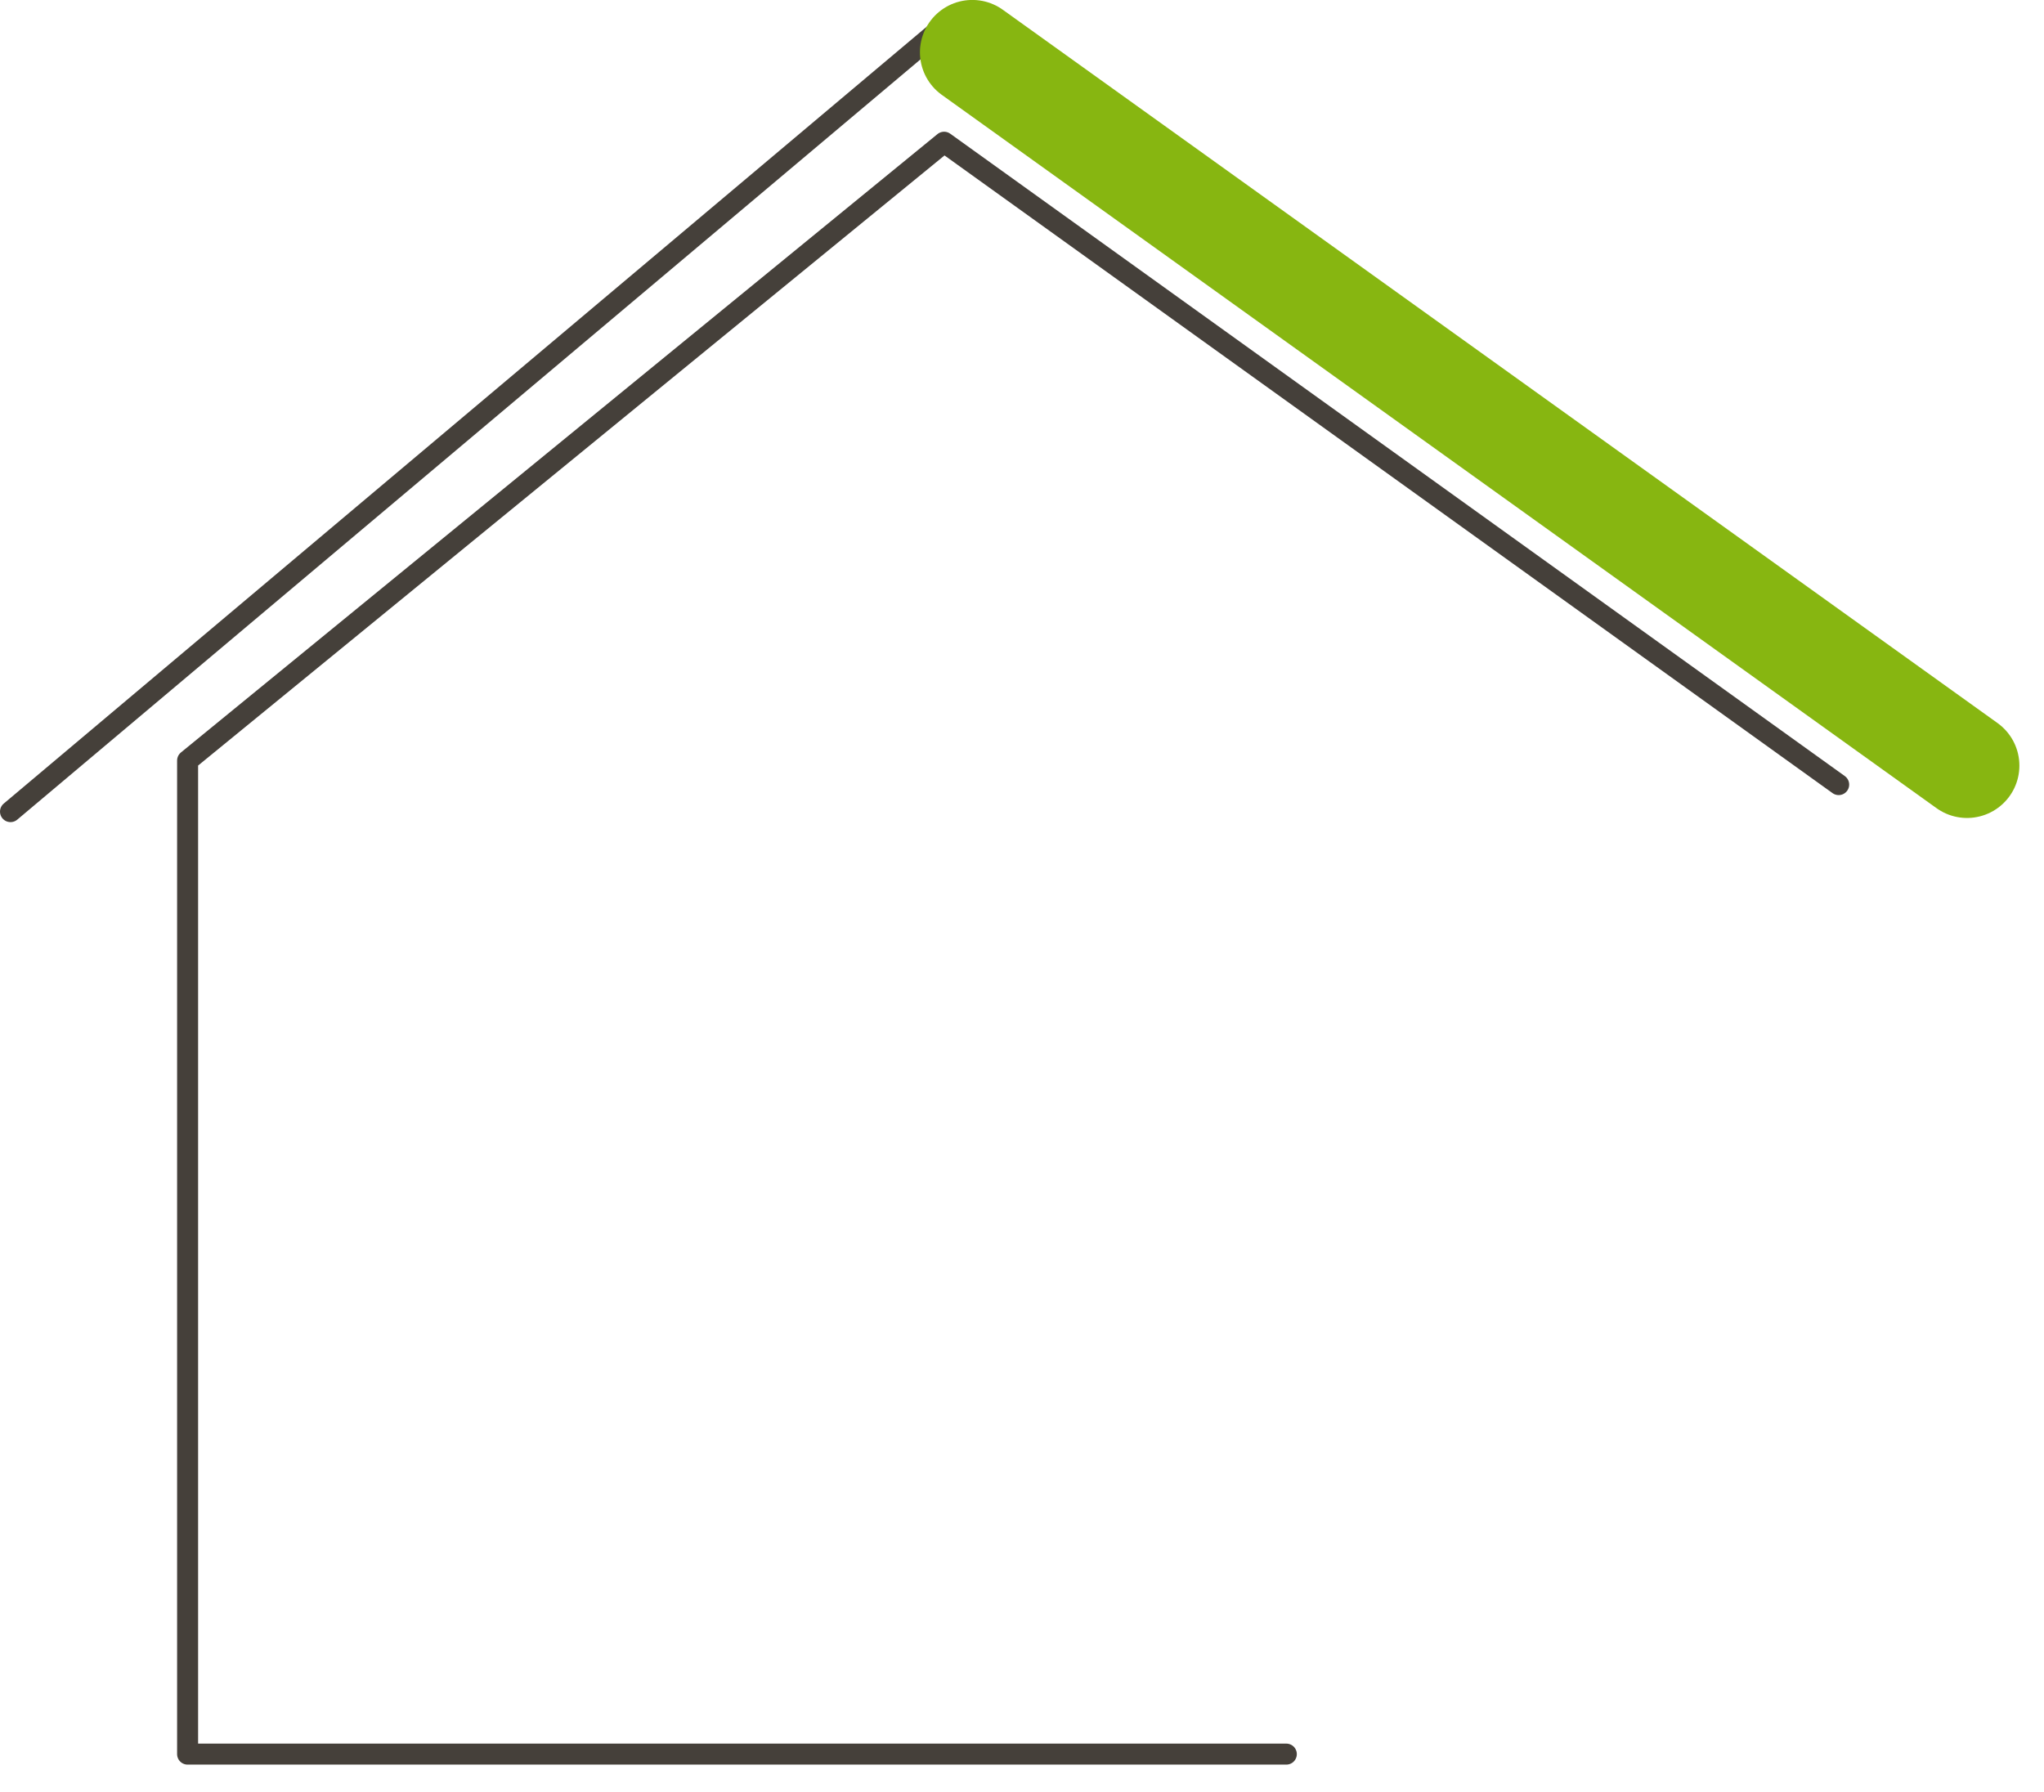 <?xml version="1.0" encoding="UTF-8" standalone="no"?> <svg xmlns="http://www.w3.org/2000/svg" xmlns:xlink="http://www.w3.org/1999/xlink" xmlns:serif="http://www.serif.com/" width="100%" height="100%" viewBox="0 0 73 64" version="1.1" xml:space="preserve" style="fill-rule:evenodd;clip-rule:evenodd;stroke-linecap:round;stroke-linejoin:round;stroke-miterlimit:1.5;"><g><path d="M0.375,28.989l33.879,-28.519" style="fill:none;stroke:#45403a;stroke-width:0.75px;"></path><path d="M45.94,62.653l-39.24,-0l0,-35.487l27.018,-22.086l31.949,22.944" style="fill:none;stroke:#45403a;stroke-width:0.75px;"></path><path d="M70.251,27.346l-35.526,-25.478" style="fill:none;stroke:#87b611;stroke-width:3.74px;"></path></g></svg> 